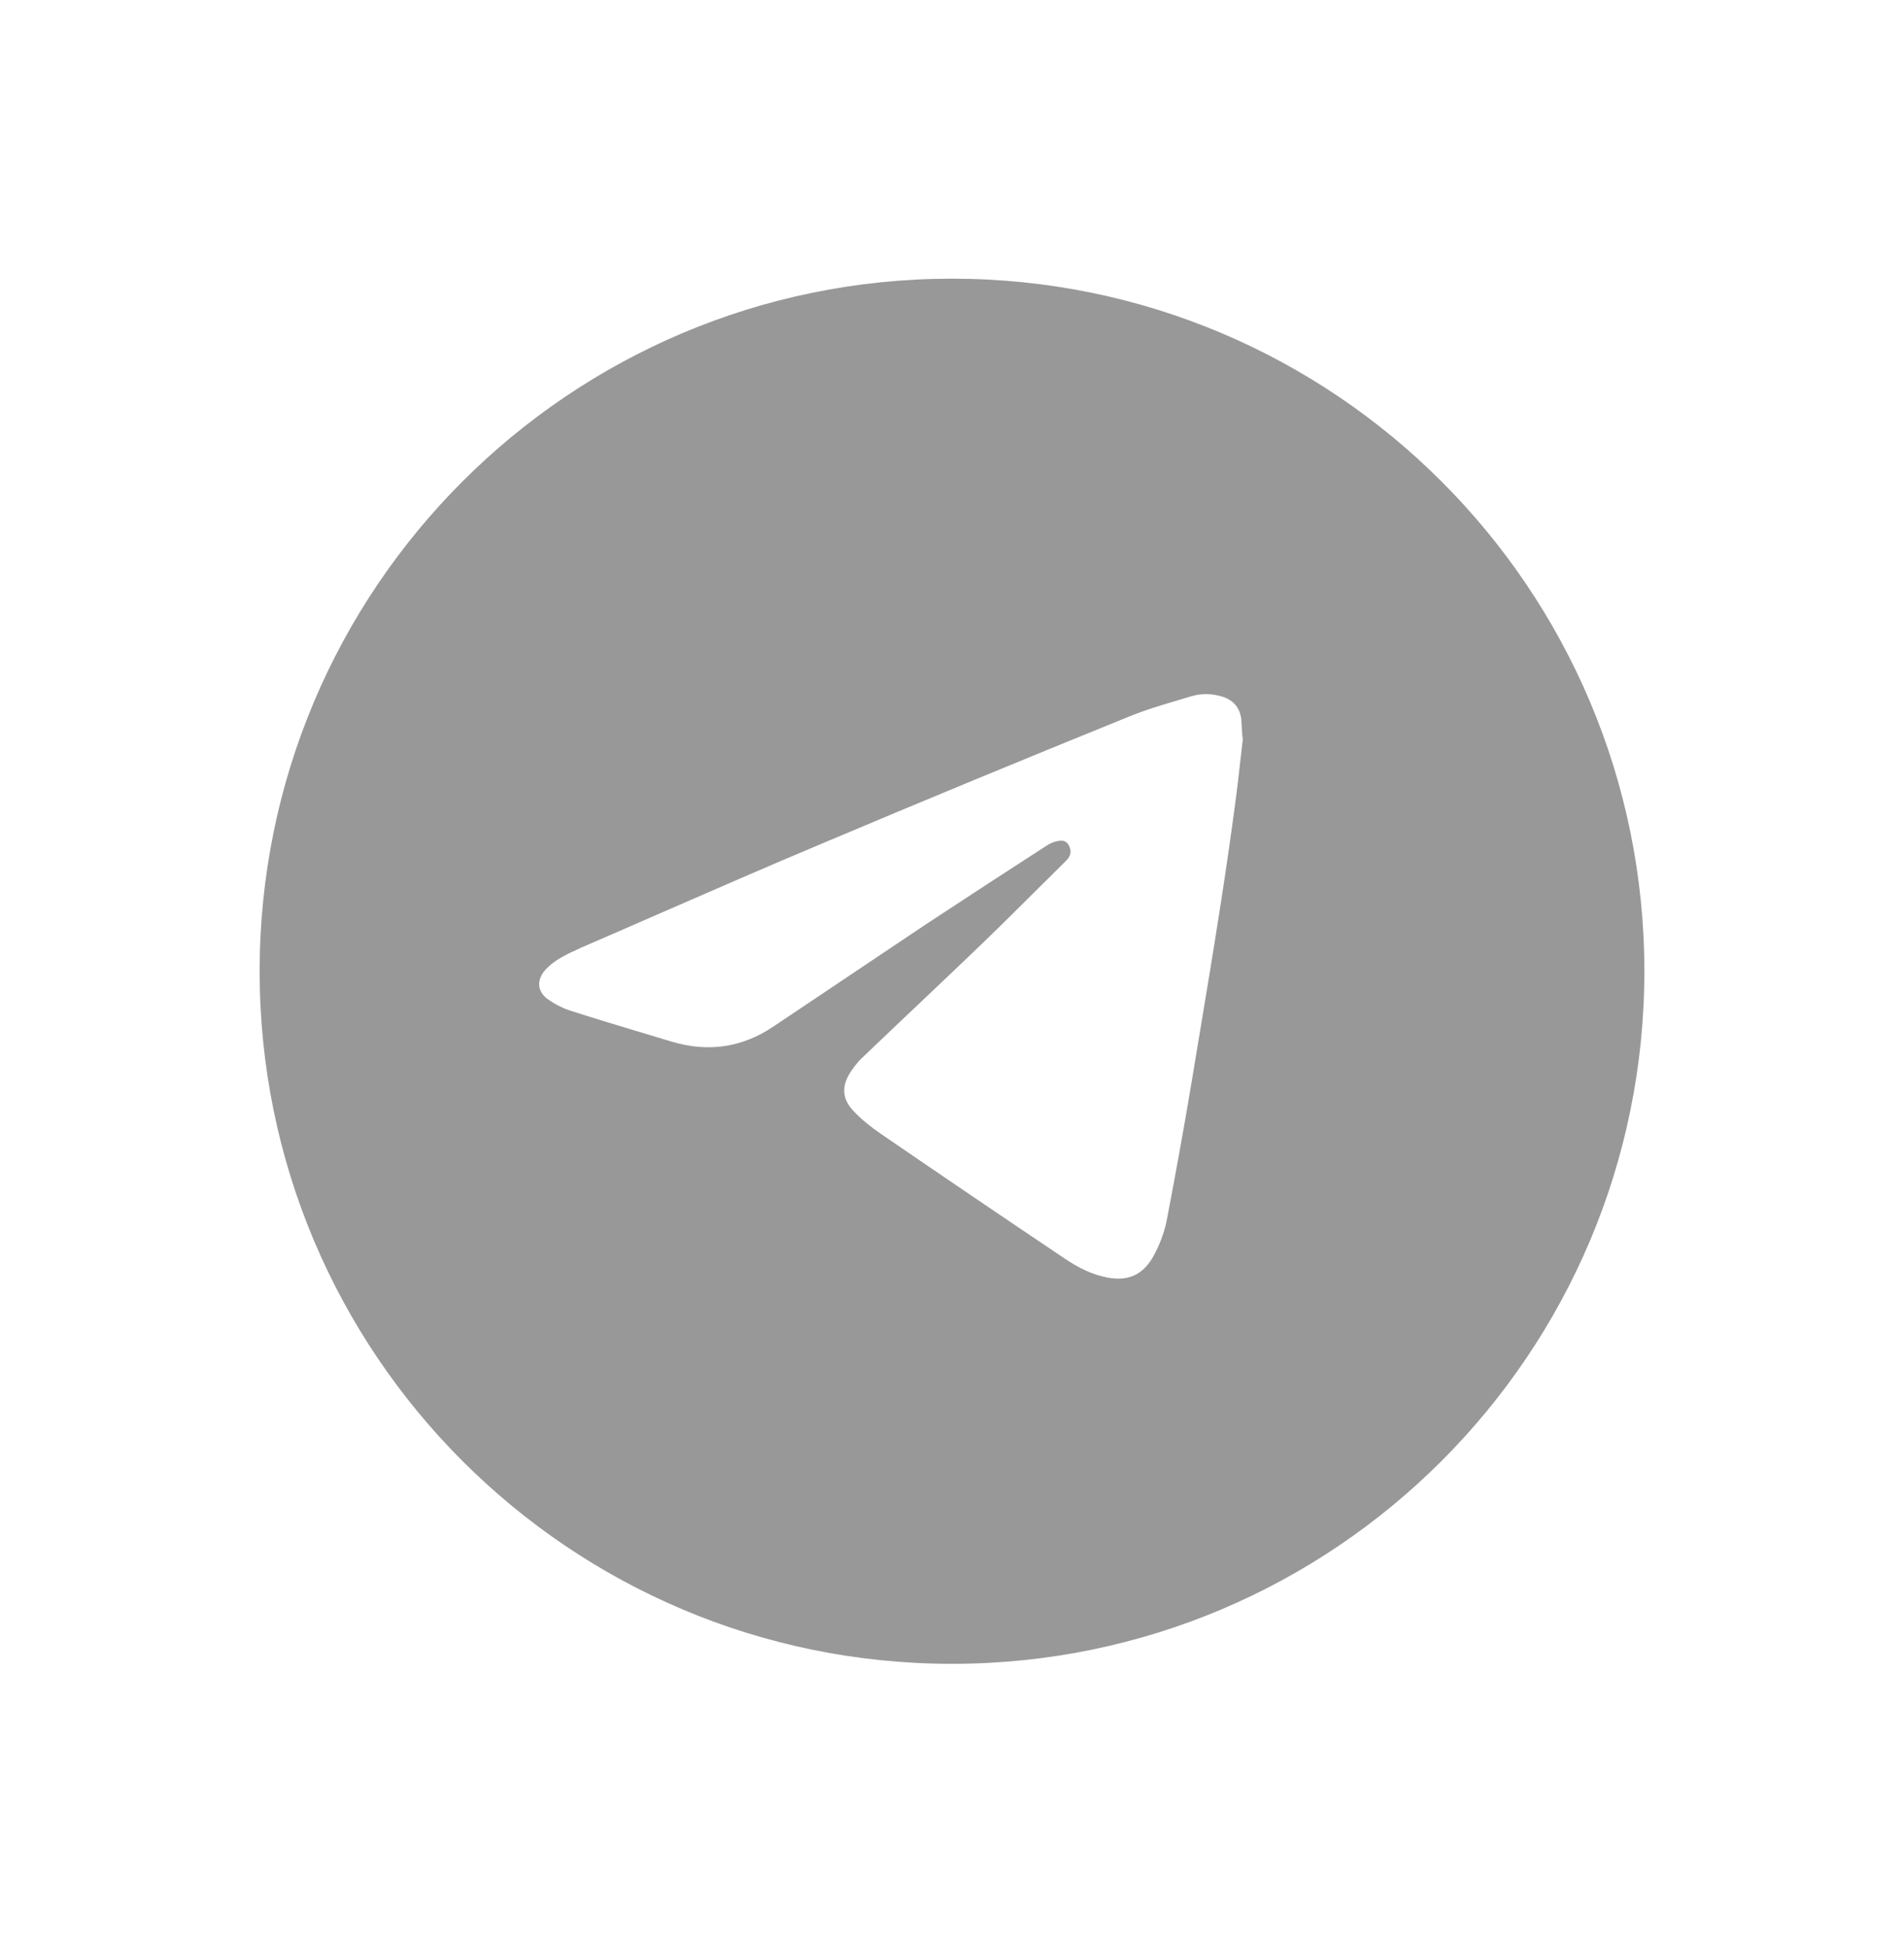<?xml version="1.0" encoding="UTF-8"?> <svg xmlns="http://www.w3.org/2000/svg" width="44" height="45" viewBox="0 0 44 45" fill="none"><path fill-rule="evenodd" clip-rule="evenodd" d="M38 22.438C38 31.274 30.837 38.438 22 38.438C13.163 38.438 6 31.274 6 22.438C6 13.601 13.163 6.438 22 6.438C30.837 6.438 38 13.601 38 22.438ZM28.654 17.657C28.675 17.46 28.697 17.267 28.72 17.082C28.704 16.963 28.699 16.866 28.694 16.761C28.691 16.714 28.689 16.666 28.685 16.613C28.651 16.351 28.503 16.168 28.228 16.088C27.988 16.019 27.749 16.019 27.52 16.088C27.431 16.115 27.343 16.141 27.253 16.168C26.849 16.288 26.442 16.408 26.058 16.568C23.693 17.527 21.34 18.498 18.986 19.492C17.753 20.01 16.519 20.548 15.285 21.086C14.668 21.355 14.051 21.625 13.434 21.891C13.413 21.901 13.391 21.911 13.37 21.921C13.094 22.047 12.824 22.171 12.612 22.394C12.395 22.634 12.406 22.908 12.669 23.091C12.817 23.194 12.989 23.285 13.16 23.342C13.701 23.517 14.248 23.681 14.797 23.846C15.036 23.917 15.275 23.989 15.514 24.062C16.347 24.313 17.136 24.21 17.867 23.719L21.397 21.354C22.334 20.737 23.282 20.12 24.219 19.515C24.299 19.469 24.39 19.435 24.481 19.424C24.618 19.401 24.698 19.481 24.733 19.618C24.767 19.755 24.676 19.846 24.596 19.926C24.363 20.155 24.132 20.384 23.901 20.614C23.439 21.074 22.977 21.533 22.505 21.983C22.077 22.394 21.645 22.802 21.214 23.211C20.783 23.619 20.352 24.027 19.923 24.439C19.82 24.53 19.74 24.644 19.66 24.759C19.443 25.09 19.455 25.387 19.729 25.673C19.912 25.867 20.129 26.038 20.346 26.187C21.728 27.135 23.11 28.072 24.504 29.008C24.801 29.214 25.11 29.397 25.475 29.488C26.058 29.637 26.446 29.465 26.709 28.917C26.835 28.666 26.926 28.403 26.972 28.14C27.166 27.135 27.349 26.118 27.52 25.101C27.593 24.66 27.666 24.218 27.74 23.776C27.887 22.893 28.034 22.009 28.171 21.126C28.308 20.258 28.434 19.401 28.548 18.532C28.589 18.241 28.622 17.945 28.654 17.657Z" fill="#989898"></path></svg> 